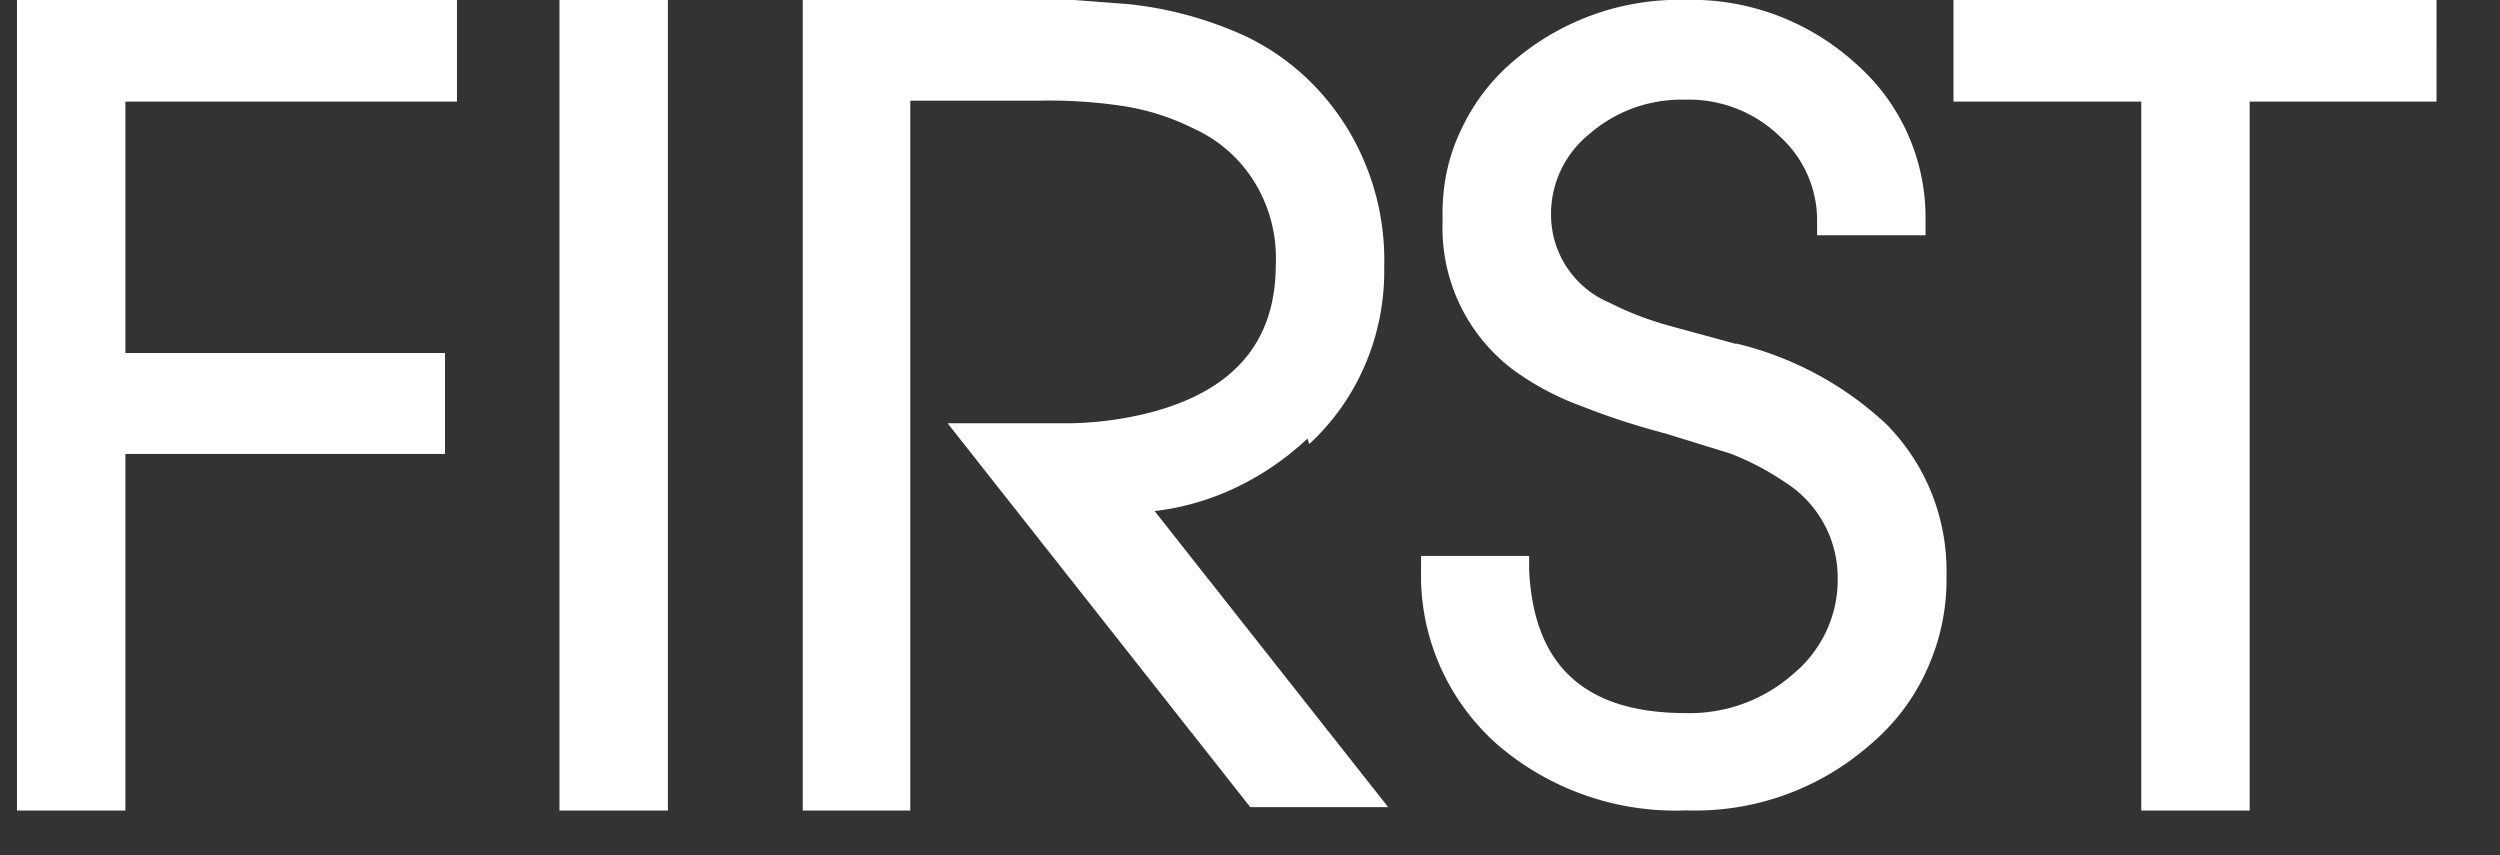 <svg xmlns="http://www.w3.org/2000/svg" width="38" height="13" fill="#fff"  xmlns:v="https://vecta.io/nano"><rect width="100%" height="100%" fill="#333333" stroke="none"/><path d="M.258 12.32h1.648V6.9h4.858V5.366H1.906V1.544h5.04V0H.258v12.32zM10.152 0H8.504v12.32h1.648V0zM19.9 6.75c.367-.338.66-.755.856-1.22a3.63 3.63 0 0 0 .284-1.48 3.84 3.84 0 0 0-.614-2.184c-.42-.645-1.02-1.14-1.724-1.415a5.66 5.66 0 0 0-1.569-.39L16.327 0h-4.125v12.32h1.634V1.53h1.968c.408-.008.816.017 1.22.075.4.056.77.175 1.126.352a2.1 2.1 0 0 1 .931.832 2.2 2.2 0 0 1 .311 1.23c0 1.17-.625 1.912-1.903 2.25a5.26 5.26 0 0 1-1.285.165h-1.8l4.6 5.834H21.1l-3.55-4.5c.866-.1 1.678-.496 2.324-1.102m6.506-1.44l-.988-.27a4.81 4.81 0 0 1-.93-.356 1.45 1.45 0 0 1-.886-1.314 1.56 1.56 0 0 1 .581-1.248c.402-.35.92-.535 1.452-.523a1.99 1.99 0 0 1 1.452.566 1.72 1.72 0 0 1 .559 1.27v.225h1.648V3.35a3.11 3.11 0 0 0-.276-1.326c-.188-.416-.466-.786-.813-1.083a3.71 3.71 0 0 0-2.563-.943 3.87 3.87 0 0 0-2.592.914 3.05 3.05 0 0 0-.83 1.093c-.2.423-.28.883-.266 1.346a2.7 2.7 0 0 0 1.046 2.25 4.18 4.18 0 0 0 1.067.573c.415.164.84.302 1.27.414l.988.305a4.11 4.11 0 0 1 .842.443 1.72 1.72 0 0 1 .583.624 1.71 1.71 0 0 1 .209.827 1.84 1.84 0 0 1-.17.8 1.86 1.86 0 0 1-.498.65c-.45.402-1.037.617-1.64.602-1.54 0-2.316-.726-2.382-2.177V8.45H21.6v.232a3.41 3.41 0 0 0 .294 1.455c.204.458.505.865.882 1.194a4.15 4.15 0 0 0 2.854.987 4.03 4.03 0 0 0 2.774-.98c.377-.314.678-.7.883-1.154a3.29 3.29 0 0 0 .3-1.422 3.21 3.21 0 0 0-.22-1.25 3.18 3.18 0 0 0-.694-1.064 5.07 5.07 0 0 0-2.28-1.226m3.3-3.678h2.854V12.32h1.648V1.544h2.84V0h-7.342v1.544z"/></svg>